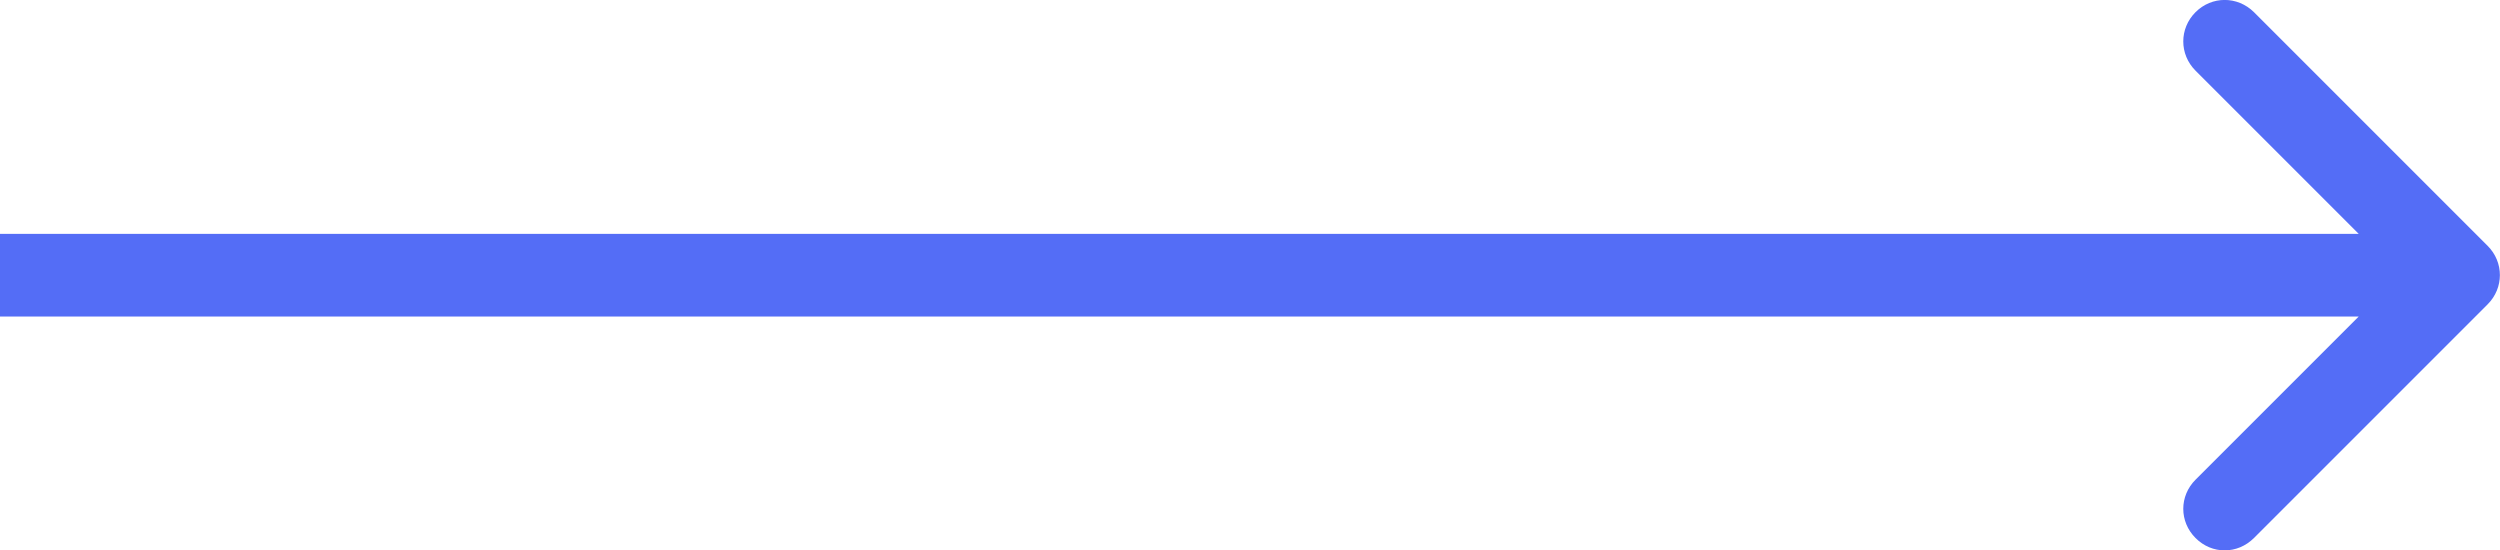 <svg width="121.008" height="26.644" viewBox="0 0 121.008 26.644" fill="none" xmlns="http://www.w3.org/2000/svg" xmlns:xlink="http://www.w3.org/1999/xlink">
	<desc>
			Created with Pixso.
	</desc>
	<defs/>
	<path id="Arrow 1" d="M114.17 11.32L106.27 3.42C105.48 2.63 105.48 1.38 106.27 0.59C107.06 -0.2 108.3 -0.2 109.1 0.59L120.41 11.9C121.2 12.69 121.2 13.94 120.41 14.73L109.1 26.04C108.3 26.84 107.06 26.84 106.27 26.04C105.48 25.25 105.48 24.01 106.27 23.22L114.17 15.32L0 15.32L0 11.32L114.17 11.32Z" fill="#546DF6" fill-opacity="1" fill-rule="evenodd"/>
</svg>
